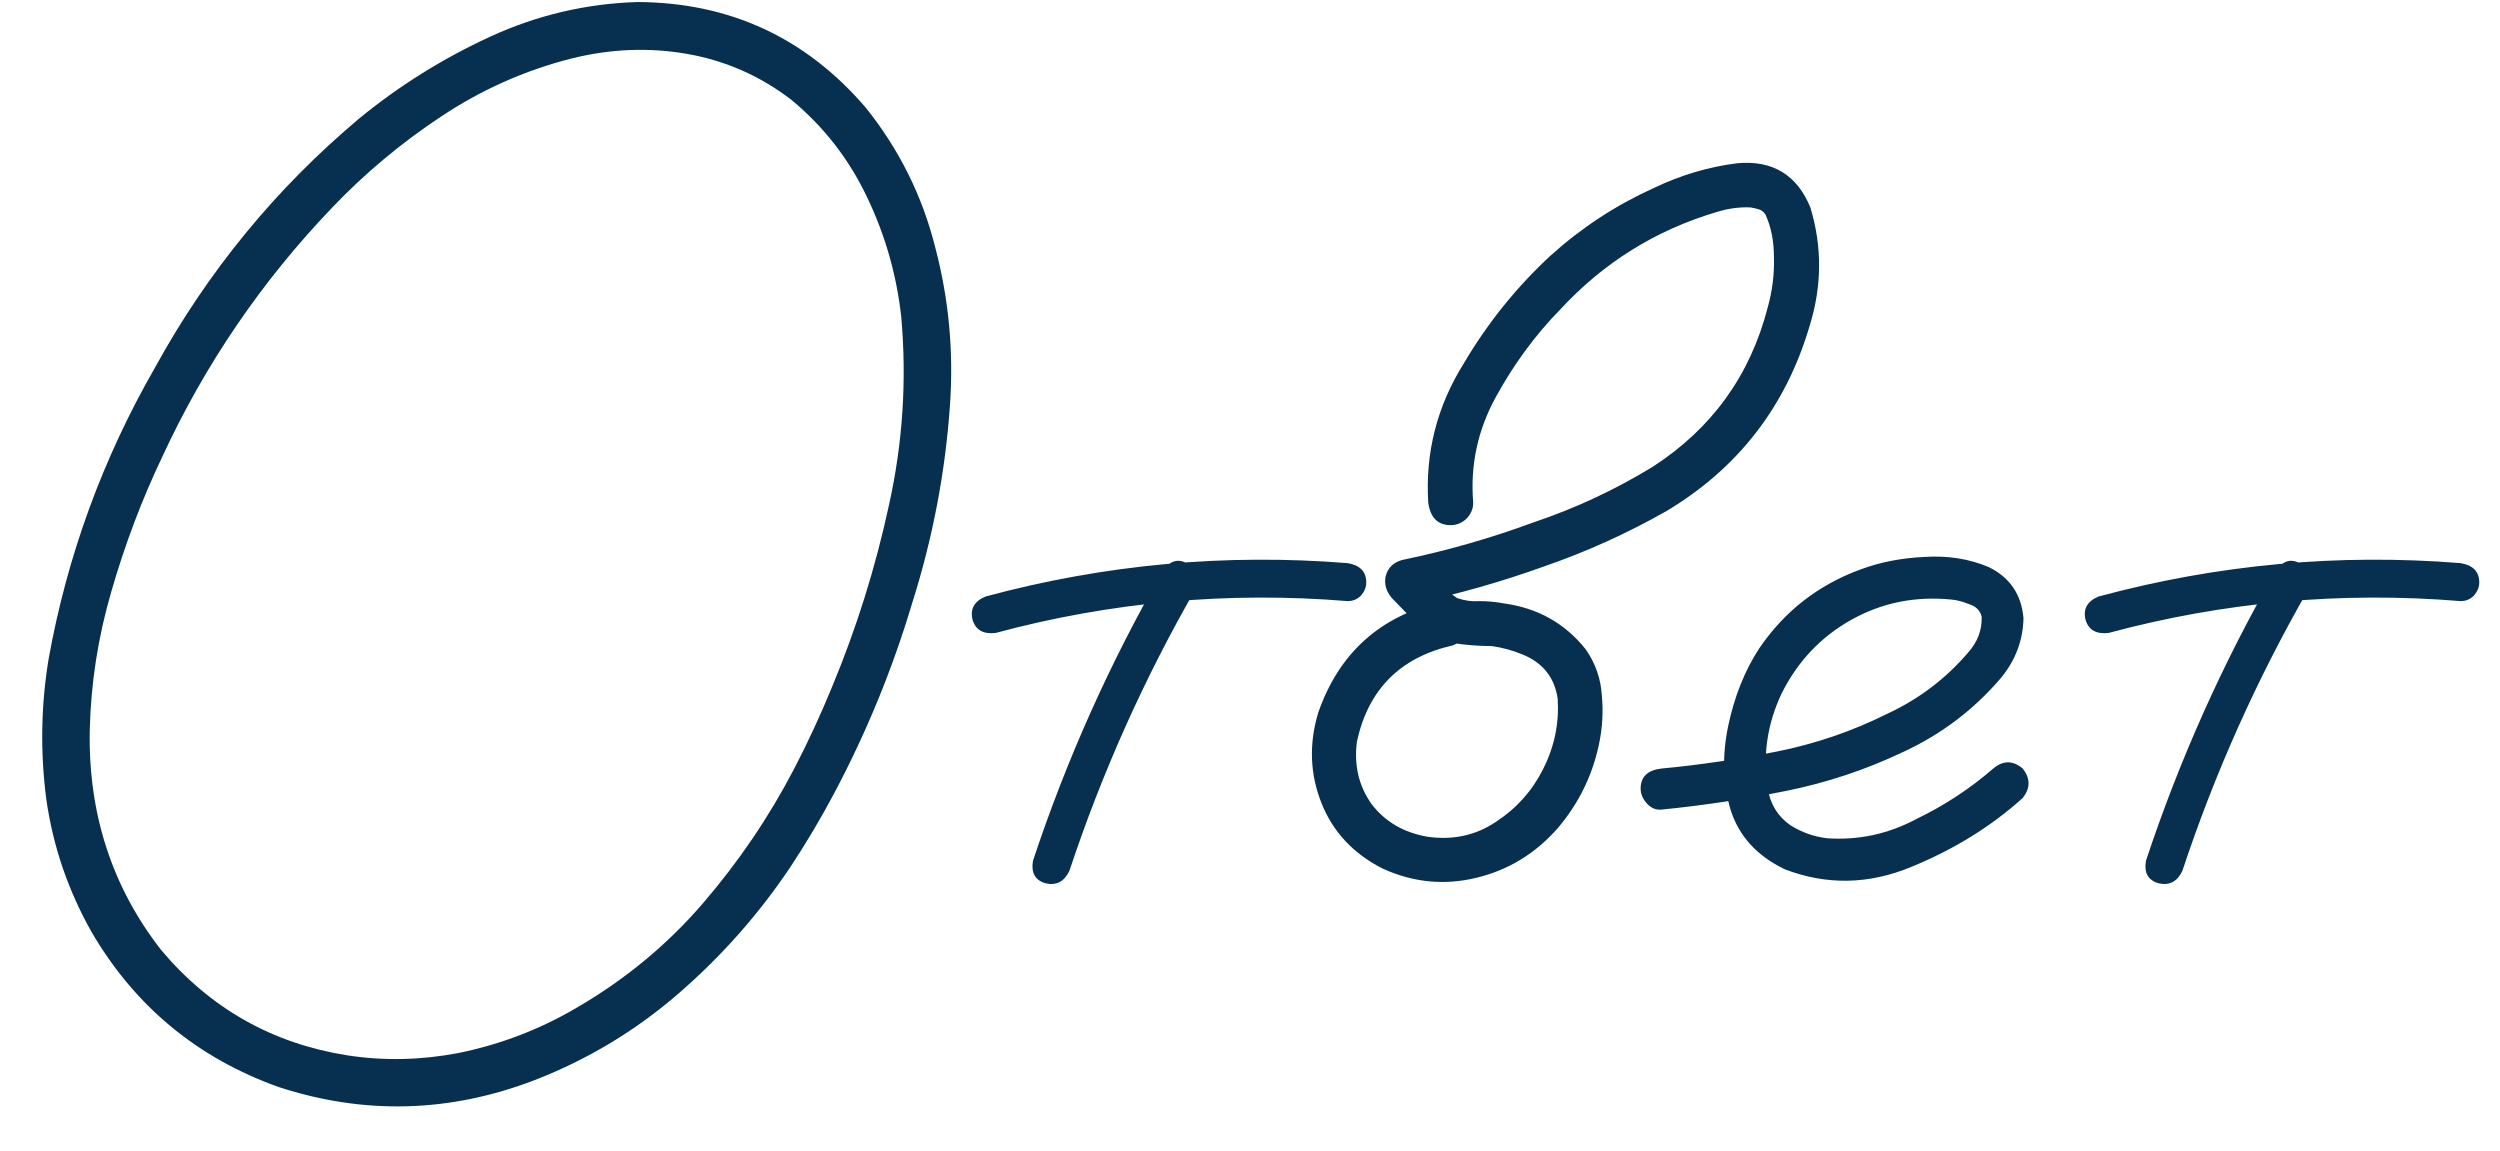 <?xml version="1.0" encoding="UTF-8"?> <svg xmlns="http://www.w3.org/2000/svg" width="63" height="29" viewBox="0 0 63 29" fill="none"><path d="M21.031 19.973C20.81 20.285 20.549 20.357 20.25 20.188C19.951 20.005 19.872 19.732 20.016 19.367C20.367 18.69 20.686 18 20.973 17.297C21.585 15.825 22.06 14.309 22.398 12.746C22.75 11.171 22.854 9.582 22.711 7.98C22.594 6.926 22.307 5.923 21.852 4.973C21.396 4.009 20.758 3.189 19.938 2.512C19.156 1.913 18.284 1.529 17.32 1.359C16.357 1.19 15.38 1.229 14.391 1.477C13.219 1.776 12.125 2.264 11.109 2.941C10.107 3.605 9.195 4.367 8.375 5.227C6.591 7.089 5.159 9.191 4.078 11.535C3.57 12.603 3.147 13.723 2.809 14.895C2.47 16.053 2.288 17.225 2.262 18.41C2.223 20.506 2.822 22.349 4.059 23.938C5.296 25.409 6.858 26.294 8.746 26.594C9.671 26.737 10.608 26.717 11.559 26.535C12.639 26.314 13.648 25.923 14.586 25.363C15.784 24.66 16.826 23.794 17.711 22.766C18.609 21.724 19.378 20.591 20.016 19.367C20.237 19.055 20.497 18.99 20.797 19.172C21.096 19.341 21.174 19.608 21.031 19.973C20.693 20.611 20.322 21.236 19.918 21.848C19.124 23.033 18.186 24.094 17.105 25.031C16.025 25.969 14.814 26.698 13.473 27.219C11.337 28.039 9.189 28.098 7.027 27.395C4.983 26.665 3.414 25.37 2.32 23.508C1.721 22.453 1.337 21.333 1.168 20.148C1.012 18.963 1.031 17.779 1.227 16.594C1.695 14.003 2.587 11.561 3.902 9.27C5.23 6.848 6.949 4.751 9.059 2.98C10.061 2.16 11.155 1.477 12.34 0.93C13.525 0.383 14.768 0.09 16.07 0.051C18.388 0.064 20.302 0.949 21.812 2.707C22.659 3.762 23.245 4.94 23.57 6.242C23.909 7.531 24.033 8.846 23.941 10.188C23.824 11.893 23.505 13.566 22.984 15.207C22.49 16.861 21.838 18.449 21.031 19.973ZM29.312 14.367C29.495 14.12 29.703 14.068 29.938 14.211C30.185 14.354 30.25 14.562 30.133 14.836C28.831 17.102 27.77 19.471 26.949 21.945C26.819 22.219 26.617 22.323 26.344 22.258C26.083 22.18 25.979 21.991 26.031 21.691C26.878 19.139 27.971 16.698 29.312 14.367ZM33.961 14.191C34.273 14.243 34.43 14.406 34.43 14.68C34.43 14.797 34.384 14.908 34.293 15.012C34.202 15.103 34.091 15.148 33.961 15.148C30.953 14.901 27.997 15.168 25.094 15.949C24.781 15.988 24.586 15.878 24.508 15.617C24.443 15.344 24.553 15.148 24.84 15.031C27.835 14.224 30.875 13.944 33.961 14.191ZM36.305 15.168C36.643 15.116 36.878 15.246 37.008 15.559C37.06 15.897 36.93 16.131 36.617 16.262C35.289 16.561 34.482 17.369 34.195 18.684C34.117 19.283 34.241 19.81 34.566 20.266C34.905 20.708 35.374 20.982 35.973 21.086C36.611 21.177 37.184 21.053 37.691 20.715C38.212 20.376 38.609 19.934 38.883 19.387C39.169 18.827 39.293 18.234 39.254 17.609C39.176 17.076 38.883 16.704 38.375 16.496C38.128 16.392 37.867 16.32 37.594 16.281C37.268 16.281 36.936 16.255 36.598 16.203C36.272 16.125 35.992 15.975 35.758 15.754C35.523 15.533 35.296 15.305 35.074 15.07C34.931 14.901 34.879 14.719 34.918 14.523C34.97 14.315 35.107 14.178 35.328 14.113C36.461 13.879 37.574 13.56 38.668 13.156C39.71 12.805 40.699 12.342 41.637 11.77C43.134 10.806 44.104 9.465 44.547 7.746C44.664 7.329 44.716 6.906 44.703 6.477C44.703 6.073 44.632 5.715 44.488 5.402C44.449 5.35 44.404 5.311 44.352 5.285C44.273 5.259 44.195 5.24 44.117 5.227C43.831 5.214 43.544 5.253 43.258 5.344C41.721 5.799 40.406 6.62 39.312 7.805C38.688 8.443 38.147 9.178 37.691 10.012C37.236 10.845 37.047 11.73 37.125 12.668C37.125 12.824 37.066 12.961 36.949 13.078C36.832 13.182 36.702 13.234 36.559 13.234C36.233 13.234 36.044 13.046 35.992 12.668C35.914 11.405 36.214 10.233 36.891 9.152C37.49 8.137 38.219 7.232 39.078 6.438C39.859 5.734 40.725 5.168 41.676 4.738C42.353 4.413 43.056 4.204 43.785 4.113C44.671 4.035 45.283 4.406 45.621 5.227C45.921 6.216 45.914 7.212 45.602 8.215C45.003 10.246 43.798 11.802 41.988 12.883C40.999 13.443 39.977 13.905 38.922 14.27C37.841 14.66 36.741 14.973 35.621 15.207C35.699 14.895 35.784 14.582 35.875 14.27C36.122 14.582 36.402 14.849 36.715 15.07C36.897 15.135 37.086 15.162 37.281 15.148C37.49 15.148 37.698 15.168 37.906 15.207C38.753 15.324 39.436 15.708 39.957 16.359C40.204 16.711 40.341 17.102 40.367 17.531C40.406 17.948 40.38 18.365 40.289 18.781C40.12 19.562 39.775 20.259 39.254 20.871C38.694 21.509 38.01 21.926 37.203 22.121C36.396 22.316 35.608 22.238 34.84 21.887C34.098 21.509 33.583 20.956 33.297 20.227C33.01 19.497 32.984 18.742 33.219 17.961C33.74 16.463 34.768 15.533 36.305 15.168ZM41.871 20.402C41.728 20.415 41.604 20.363 41.5 20.246C41.396 20.129 41.344 20.005 41.344 19.875C41.344 19.576 41.52 19.406 41.871 19.367C42.835 19.276 43.805 19.133 44.781 18.938C45.758 18.742 46.689 18.423 47.574 17.98C48.355 17.616 49.026 17.108 49.586 16.457C49.833 16.184 49.95 15.878 49.938 15.539C49.898 15.383 49.794 15.279 49.625 15.227C49.469 15.162 49.319 15.122 49.176 15.109C48.264 15.018 47.425 15.188 46.656 15.617C45.888 16.047 45.302 16.665 44.898 17.473C44.534 18.241 44.417 19.042 44.547 19.875C44.612 20.266 44.801 20.572 45.113 20.793C45.4 20.975 45.712 21.086 46.051 21.125C46.845 21.177 47.594 21.014 48.297 20.637C49 20.298 49.645 19.875 50.23 19.367C50.478 19.159 50.725 19.159 50.973 19.367C51.168 19.615 51.168 19.862 50.973 20.109C50.178 20.826 49.241 21.405 48.16 21.848C47.092 22.29 46.031 22.31 44.977 21.906C44.273 21.568 43.818 21.066 43.609 20.402C43.414 19.738 43.395 19.035 43.551 18.293C43.707 17.551 43.967 16.9 44.332 16.34C44.97 15.402 45.823 14.738 46.891 14.348C47.385 14.165 47.919 14.061 48.492 14.035C49.078 13.996 49.618 14.081 50.113 14.289C50.647 14.55 50.94 14.979 50.992 15.578C50.979 16.138 50.79 16.639 50.426 17.082C49.749 17.876 48.935 18.495 47.984 18.938C47.034 19.393 46.038 19.725 44.996 19.934C43.954 20.142 42.913 20.298 41.871 20.402ZM57.359 14.367C57.542 14.12 57.75 14.068 57.984 14.211C58.232 14.354 58.297 14.562 58.18 14.836C56.878 17.102 55.816 19.471 54.996 21.945C54.866 22.219 54.664 22.323 54.391 22.258C54.13 22.18 54.026 21.991 54.078 21.691C54.925 19.139 56.018 16.698 57.359 14.367ZM62.008 14.191C62.32 14.243 62.477 14.406 62.477 14.68C62.477 14.797 62.431 14.908 62.34 15.012C62.249 15.103 62.138 15.148 62.008 15.148C59 14.901 56.044 15.168 53.141 15.949C52.828 15.988 52.633 15.878 52.555 15.617C52.49 15.344 52.6 15.148 52.887 15.031C55.882 14.224 58.922 13.944 62.008 14.191Z" fill="#072F50"></path></svg> 